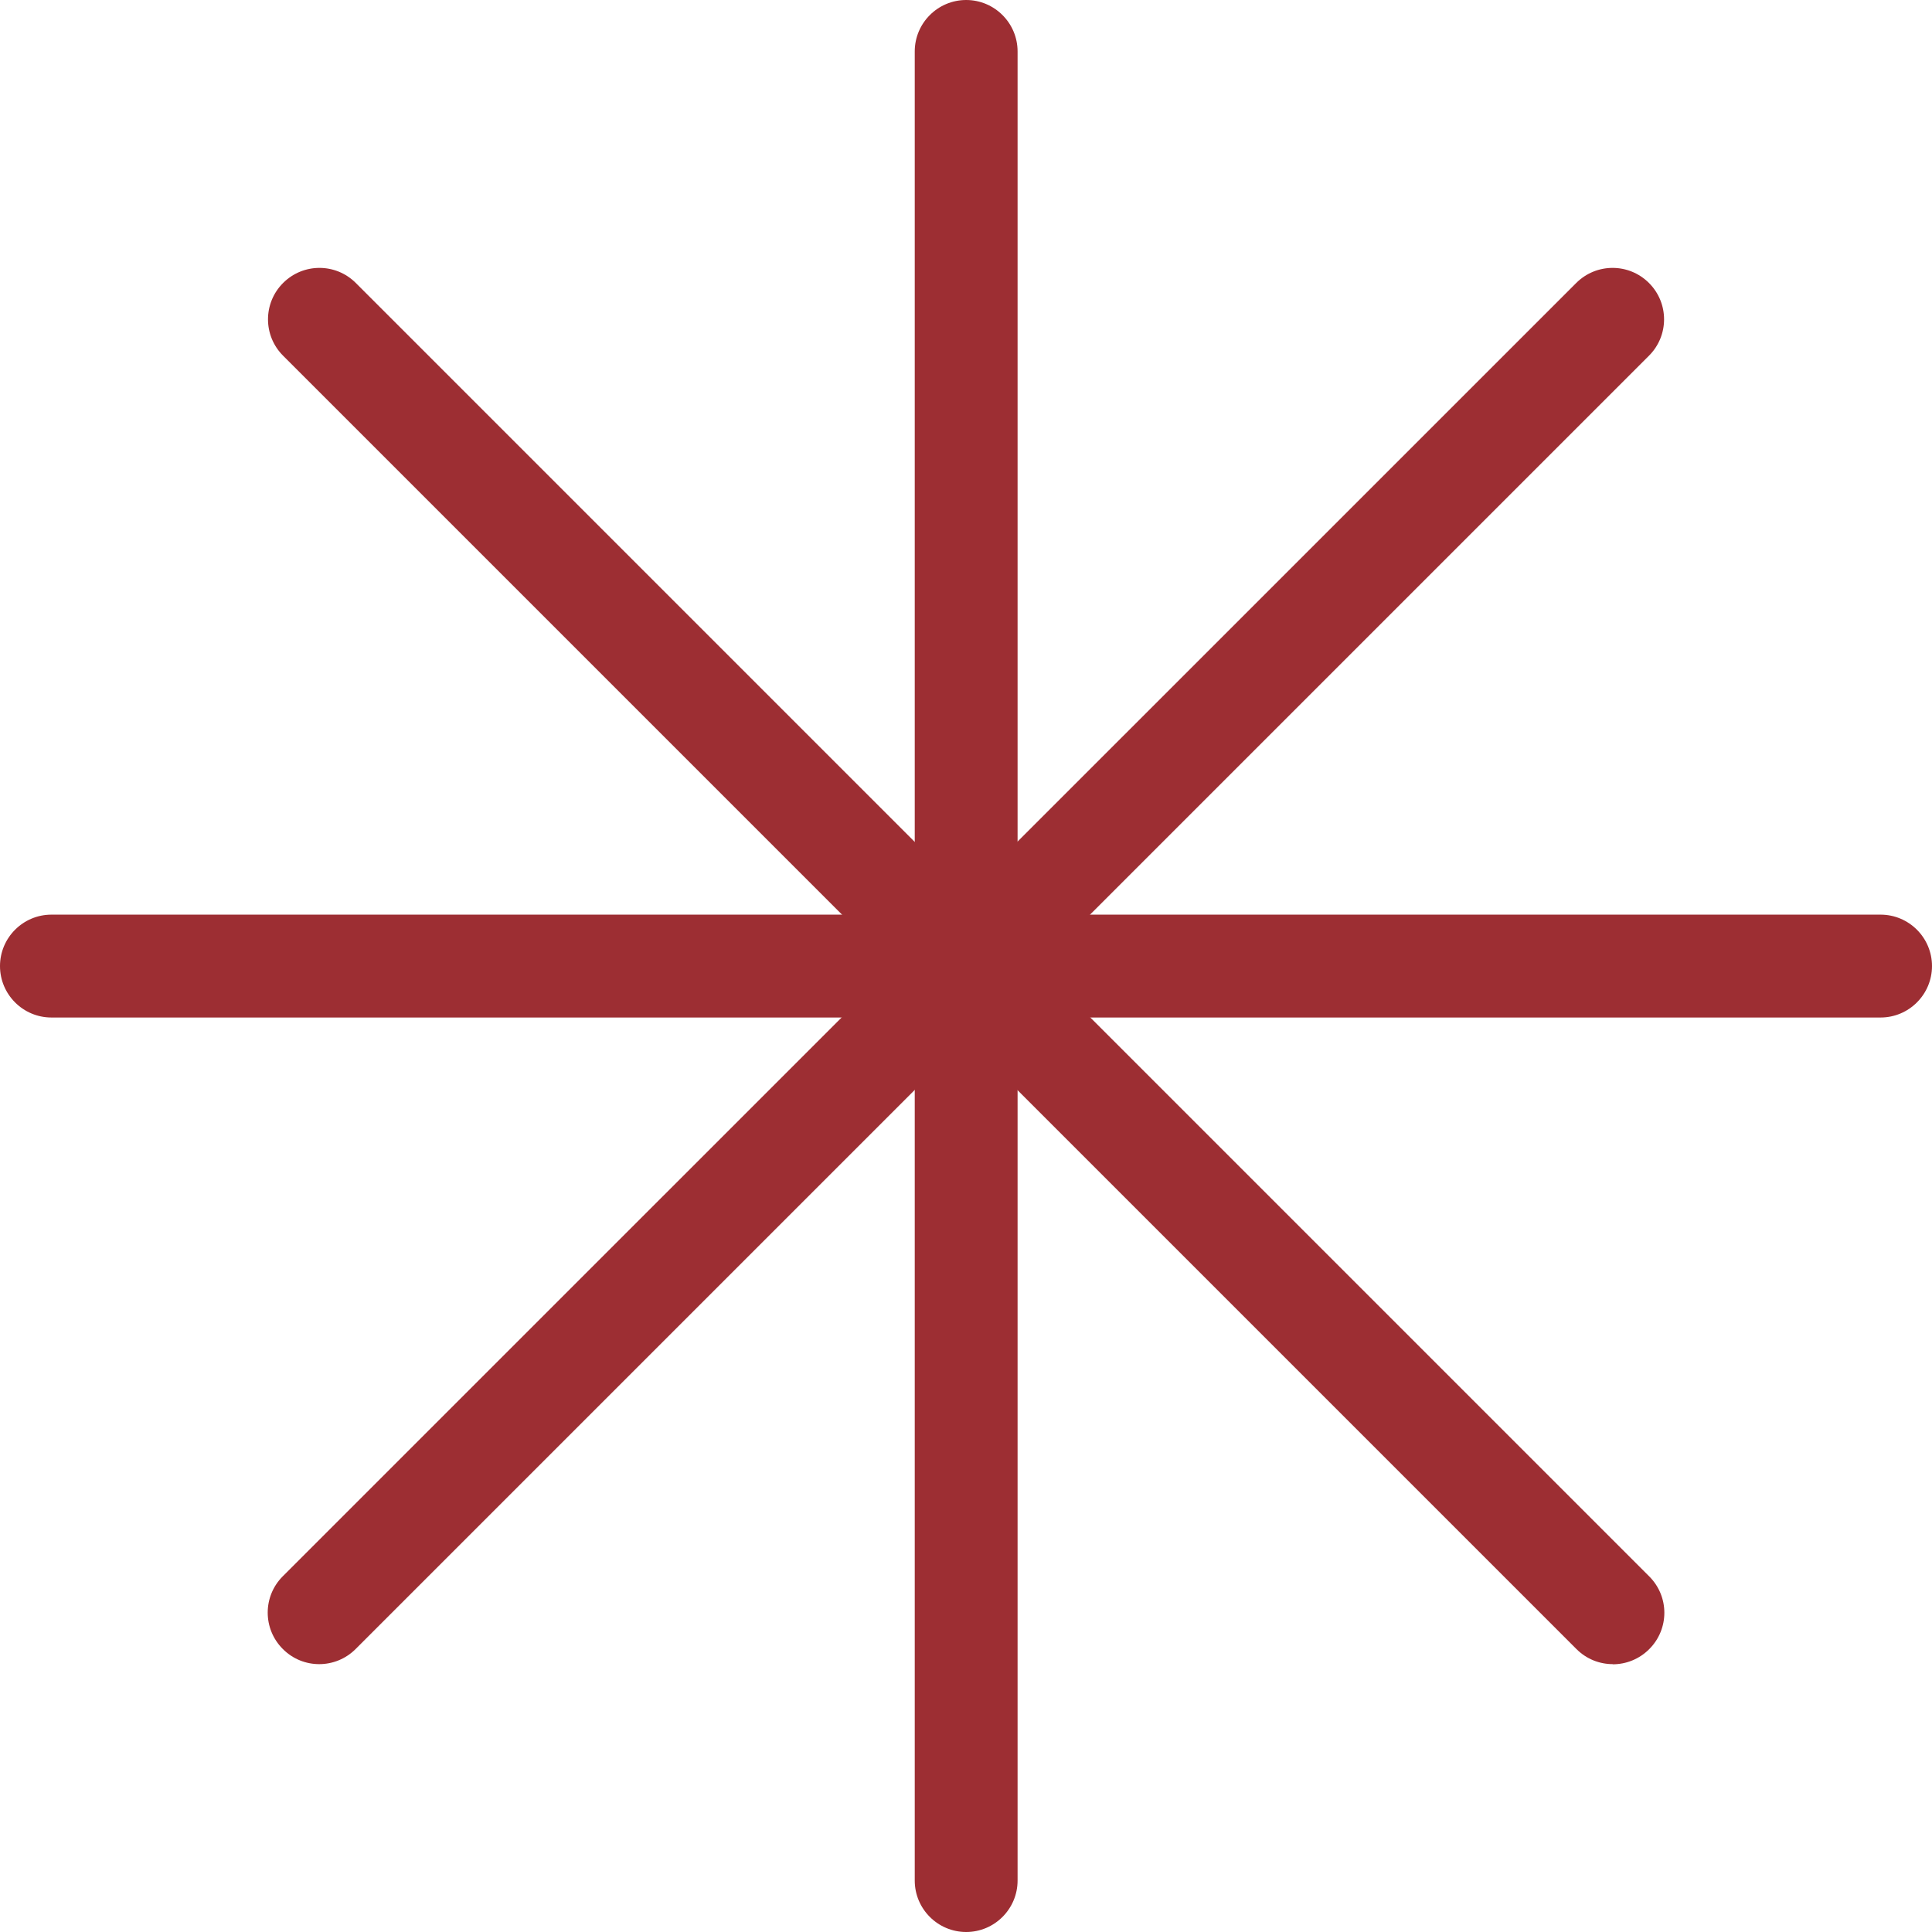 <svg width="53" height="53" viewBox="0 0 53 53" fill="none" xmlns="http://www.w3.org/2000/svg">
<path d="M26.505 53C25.727 53 25.094 52.367 25.094 51.589V1.411C25.094 0.633 25.727 0 26.505 0C27.282 0 27.915 0.633 27.915 1.411V51.589C27.915 52.367 27.282 53 26.505 53Z" fill="#9D2E33"/>
<path d="M51.589 27.913H1.411C0.633 27.913 0 27.28 0 26.502C0 25.724 0.633 25.091 1.411 25.091H51.589C52.367 25.091 53 25.724 53 26.502C53 27.28 52.367 27.913 51.589 27.913Z" fill="#9D2E33"/>
<path d="M8.758 45.652C8.395 45.652 8.036 45.515 7.758 45.236C7.206 44.684 7.206 43.793 7.758 43.241L43.24 7.763C43.793 7.211 44.683 7.211 45.236 7.763C45.788 8.315 45.788 9.206 45.236 9.758L9.757 45.236C9.483 45.511 9.12 45.652 8.758 45.652Z" fill="#9D2E33"/>
<path d="M44.244 45.652C43.881 45.652 43.522 45.515 43.244 45.236L7.766 9.758C7.214 9.206 7.214 8.315 7.766 7.763C8.318 7.211 9.209 7.211 9.761 7.763L45.243 43.245C45.796 43.797 45.796 44.688 45.243 45.24C44.969 45.515 44.606 45.656 44.244 45.656V45.652Z" fill="#9D2E33"/>
</svg>
